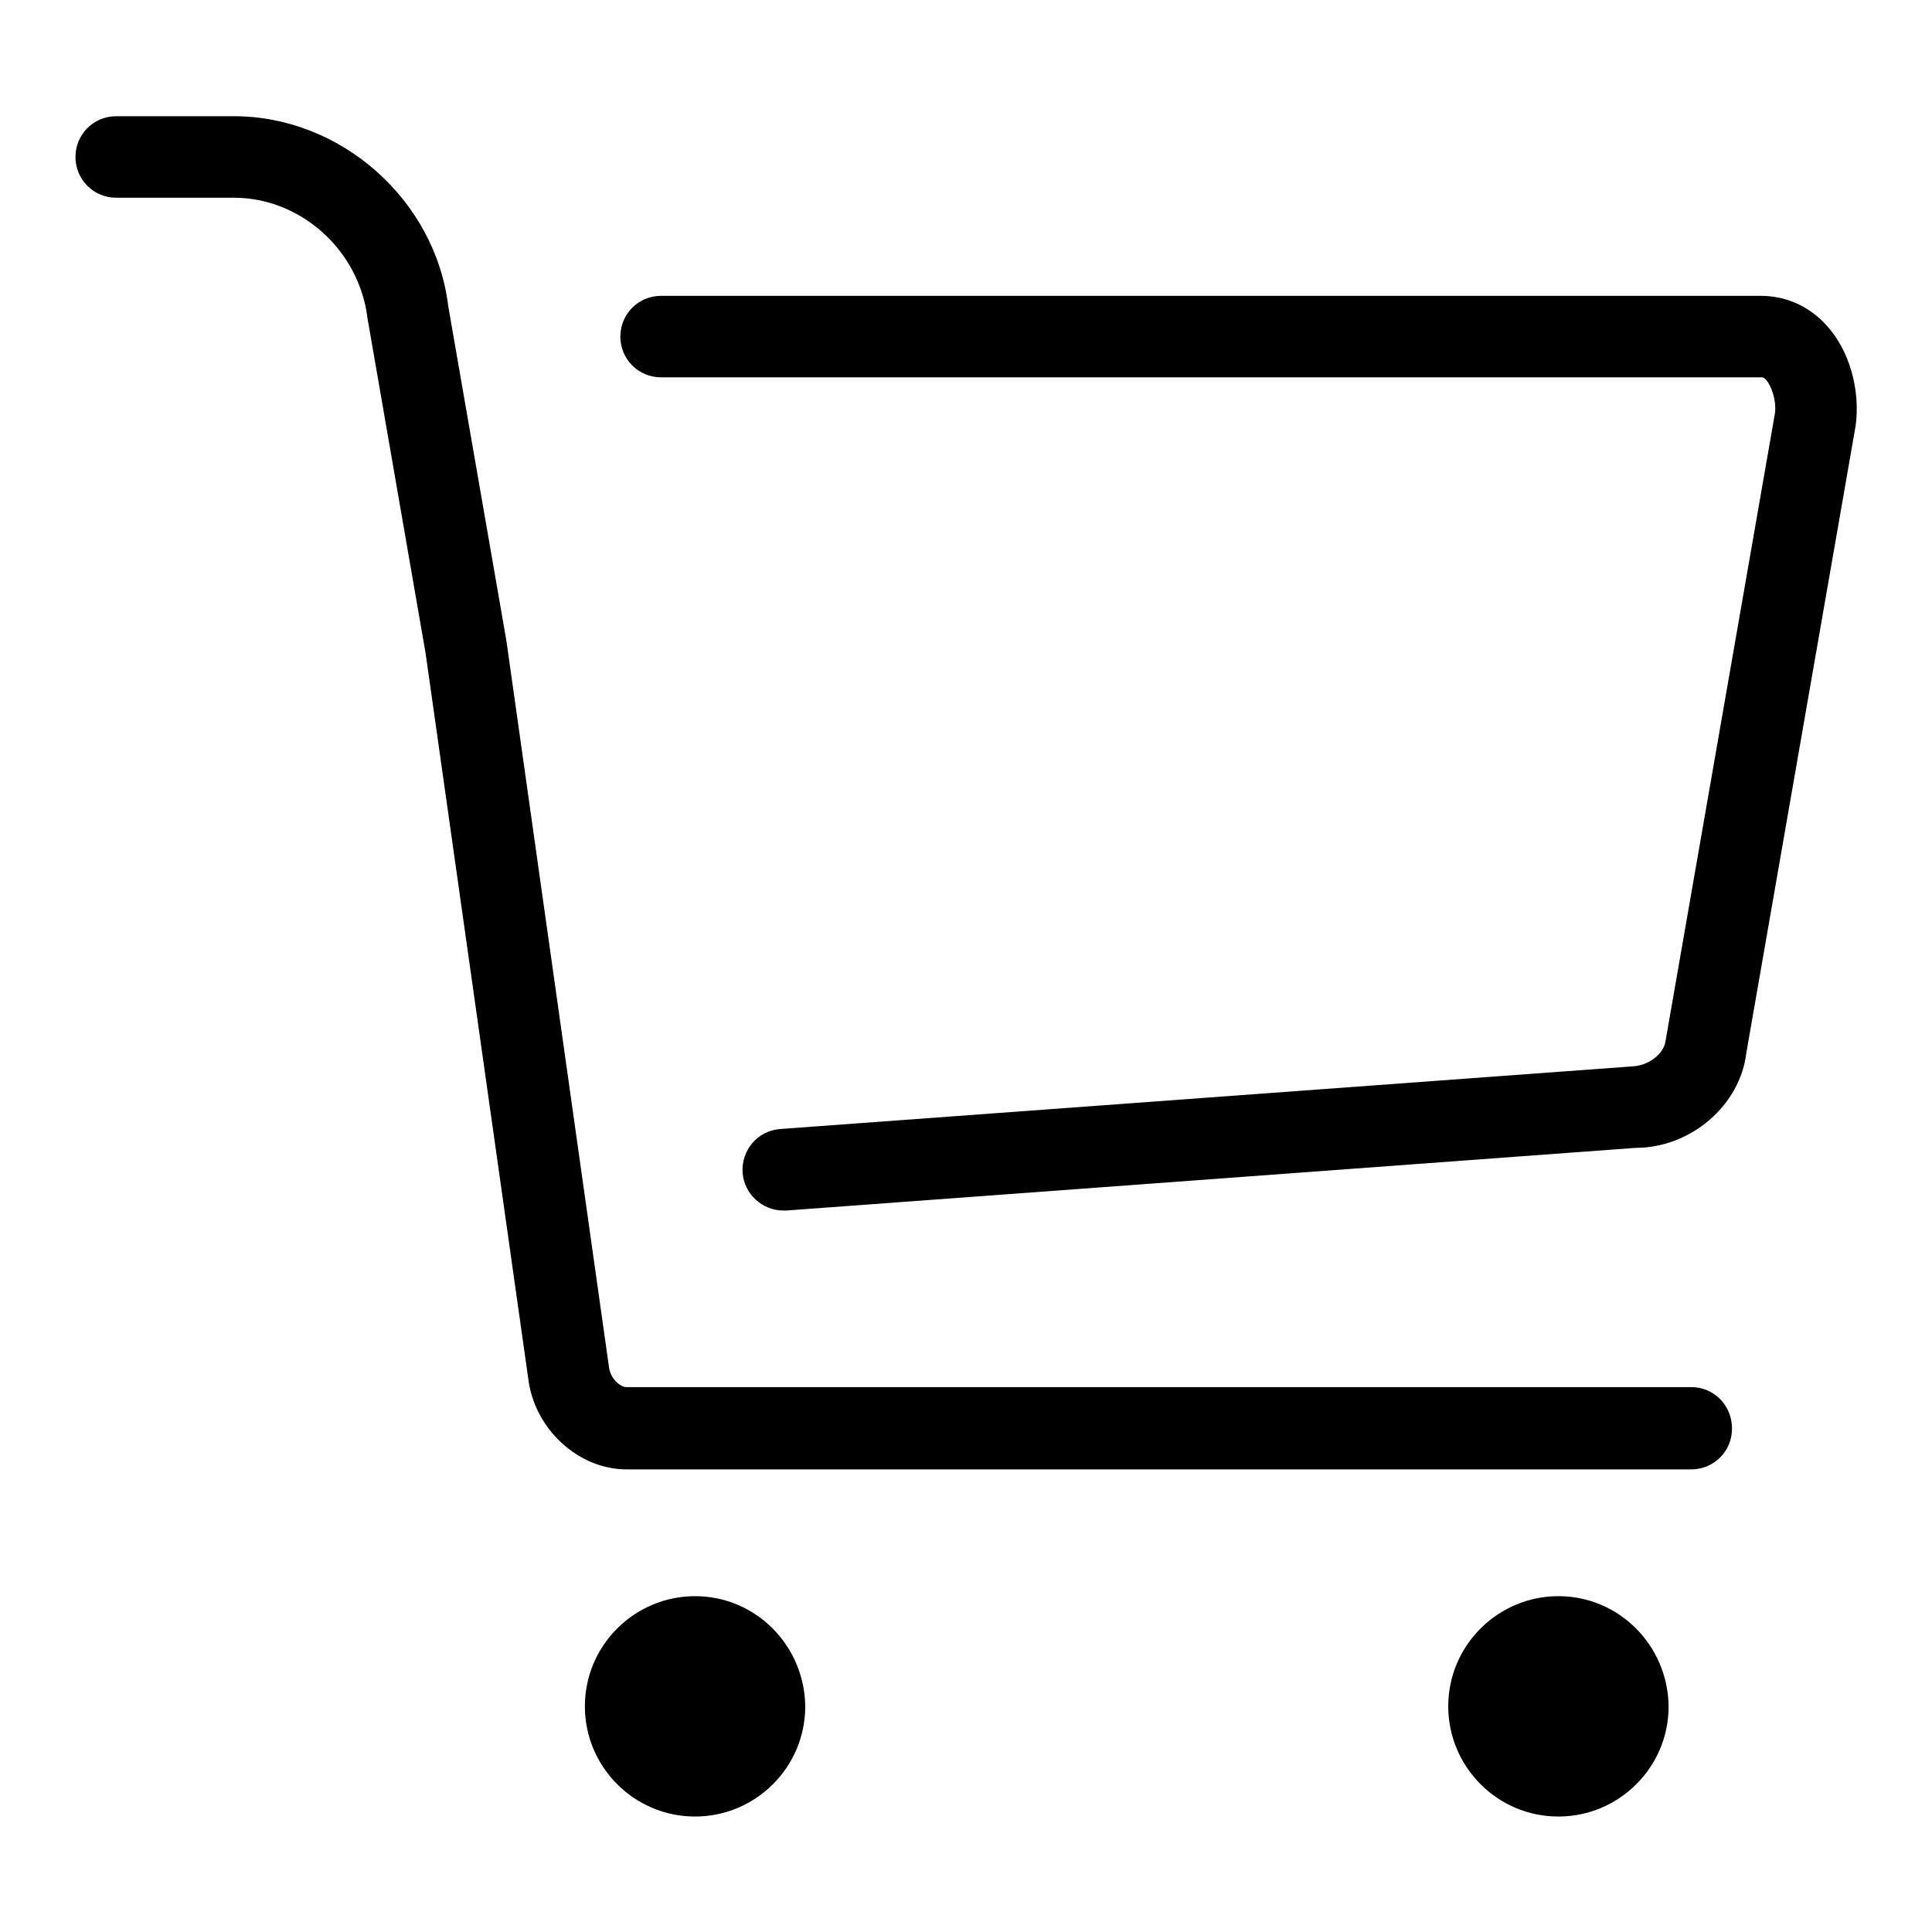 <?xml version="1.0" encoding="utf-8"?>
<!-- Svg Vector Icons : http://www.onlinewebfonts.com/icon -->
<!DOCTYPE svg PUBLIC "-//W3C//DTD SVG 1.1//EN" "http://www.w3.org/Graphics/SVG/1.1/DTD/svg11.dtd">
<svg version="1.1" xmlns="http://www.w3.org/2000/svg" xmlns:xlink="http://www.w3.org/1999/xlink" x="0px" y="0px" viewBox="0 0 256 256" enable-background="new 0 0 256 256" xml:space="preserve">
<g> <path fill="#000000" d="M224.1,183.8H83c-0.8,0-2.1-1.1-2.3-2.6L67.1,84.9l-7.7-44.3C57.7,26.5,45.2,15.4,31,15.4H15.4 c-3,0-5.4,2.4-5.4,5.4c0,3,2.4,5.4,5.4,5.4H31c8.8,0,16.6,6.9,17.7,16l7.7,44.4l13.6,96.1c0.8,6.6,6.6,12,13,12h141.1 c3,0,5.4-2.4,5.4-5.4C229.5,186.2,227.1,183.8,224.1,183.8L224.1,183.8z M242.1,43.2c-2.3-2.6-5.4-4-8.8-4H87.6 c-3,0-5.4,2.4-5.4,5.4c0,3,2.4,5.4,5.4,5.4h145.7c0.3,0,0.4,0,0.7,0.3c0.7,0.8,1.4,2.7,1.2,4.4l-14.5,83.2 c-0.2,1.7-2.2,3.3-4.4,3.4l-112.9,8.3c-3,0.2-5.2,2.8-5,5.8c0.2,2.8,2.6,5,5.4,5c0.1,0,0.3,0,0.4,0l112.5-8.3 c7.4,0,13.9-5.7,14.7-12.6l14.5-83.2C246.5,51.5,245,46.4,242.1,43.2L242.1,43.2z M206.5,211.5c-8,0-14.6,6.5-14.6,14.6 c0,8,6.5,14.6,14.6,14.6c8,0,14.6-6.5,14.6-14.6C221,218,214.5,211.5,206.5,211.5L206.5,211.5z M92.1,211.5 c-8,0-14.6,6.5-14.6,14.6c0,8,6.5,14.6,14.6,14.6c8,0,14.6-6.5,14.6-14.6C106.6,218,100.1,211.5,92.1,211.5L92.1,211.5z"/></g>
</svg>